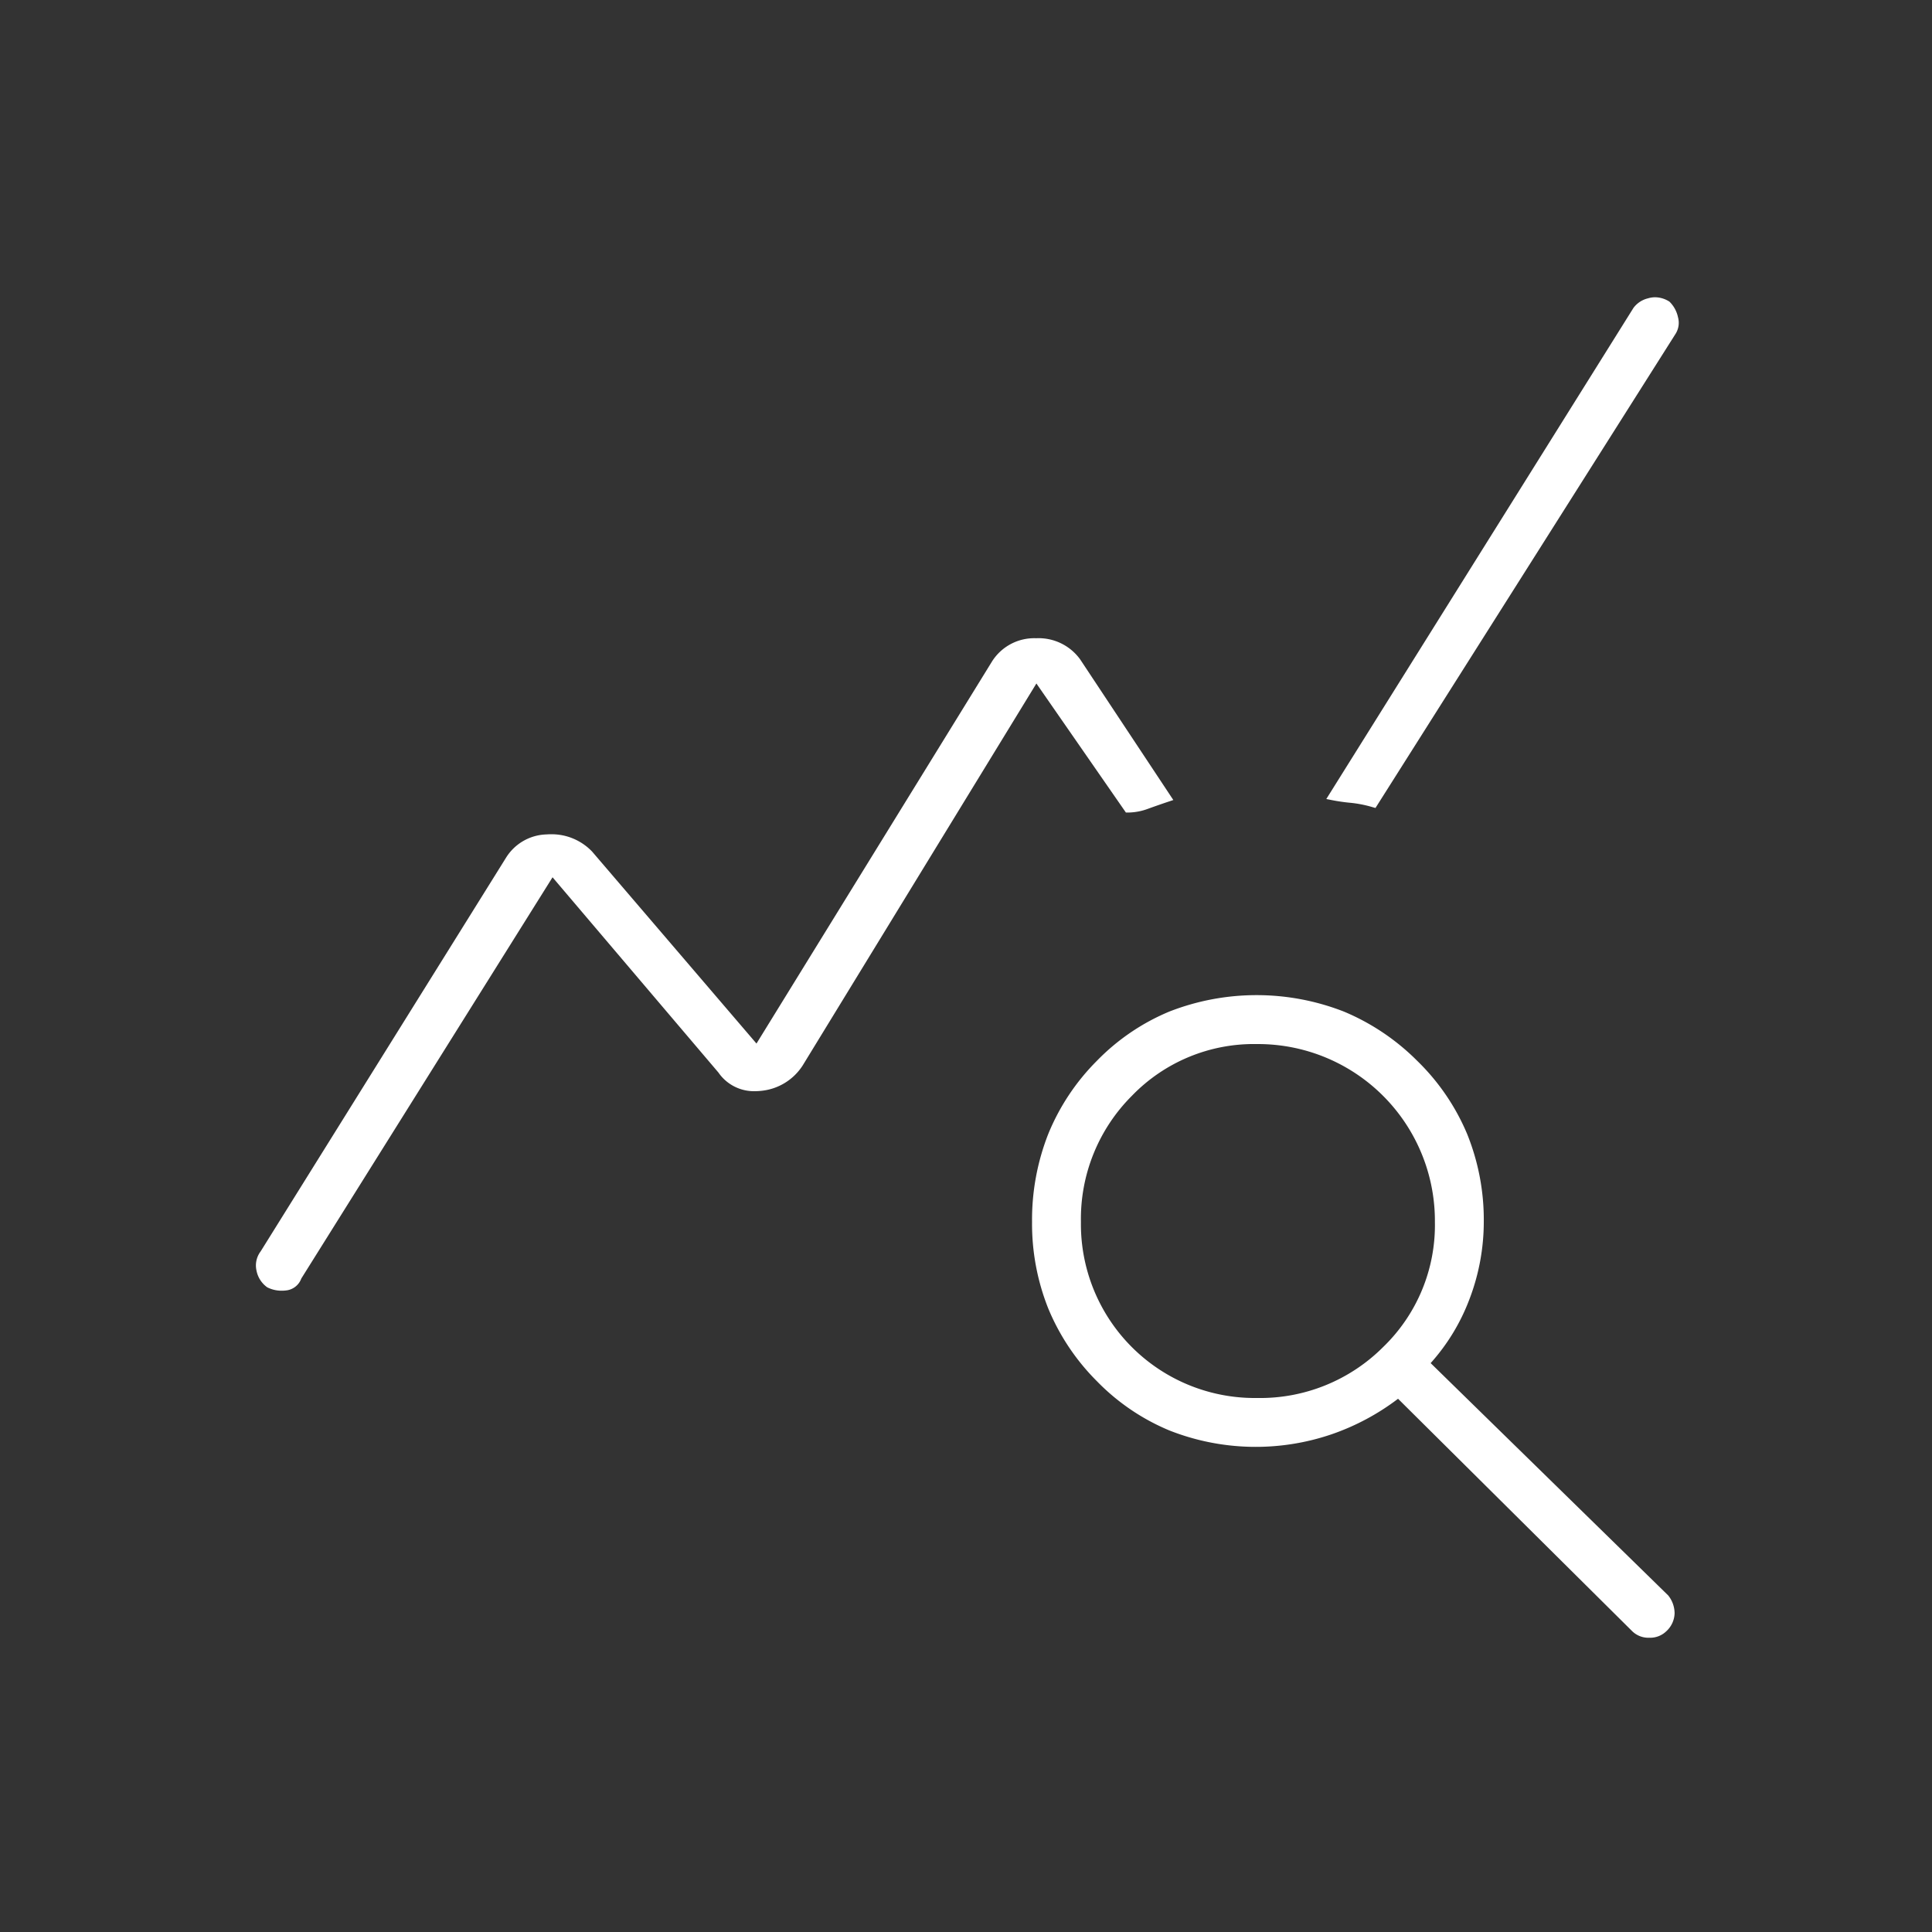 <svg xmlns="http://www.w3.org/2000/svg" width="234" height="234" viewBox="0 0 234 234">
  <rect x="0" y="0" width="234" height="234" fill="#333333" stroke="none"/>
  <g id="_3_Risparmio" data-name="3 Risparmio" transform="translate(-732 330)">
    <rect id="Rettangolo_8" data-name="Rettangolo 8" width="234" height="234" transform="translate(732 -330)" fill="none"/>
    <path id="query_stats_FILL1_wght100_GRAD-25_opsz40" d="M169.869,165.842l-28.674-28.464a28.258,28.258,0,0,1-8.243,4.494,27.28,27.28,0,0,1-8.88,1.5,25.687,25.687,0,0,1-19.044-7.812,27.4,27.4,0,0,1,0-38.094,25.687,25.687,0,0,1,19.044-7.812,26.152,26.152,0,0,1,19.05,7.812,26.662,26.662,0,0,1,6.2,28.356,23.881,23.881,0,0,1-4.92,7.92l29.1,28.459a2.984,2.984,0,0,1,.642,1.818,2.569,2.569,0,0,1-.853,1.823,2.606,2.606,0,0,1-3.426,0Zm-45.8-27.4a21.451,21.451,0,0,0,15.624-6.312,20.911,20.911,0,0,0,6.42-15.516A21.92,21.92,0,0,0,124.071,94.58,20.922,20.922,0,0,0,108.555,101a21.445,21.445,0,0,0-6.312,15.619,21.557,21.557,0,0,0,21.828,21.828ZM4.448,124.112A2.745,2.745,0,0,1,3.375,122.4a2.328,2.328,0,0,1,.431-1.926L33.549,72.751a5.465,5.465,0,0,1,4.494-2.568,6.307,6.307,0,0,1,5.136,1.926L63.513,95.864,92.4,49a5.556,5.556,0,0,1,4.92-2.568,5.712,5.712,0,0,1,4.92,2.352l10.914,16.476q-1.284.431-2.46.858a6.585,6.585,0,0,1-2.244.426l-11.13-16.05L68.649,97.358a6.237,6.237,0,0,1-4.71,2.892,4.817,4.817,0,0,1-4.71-2.034L38.685,74.035,7.869,123.254a1.713,1.713,0,0,1-1.495,1.176A3.451,3.451,0,0,1,4.448,124.112ZM138.2,65.9a14.8,14.8,0,0,0-2.676-.534,21.994,21.994,0,0,1-2.244-.318l36.81-58.854a2.6,2.6,0,0,1,1.495-.96,2.57,2.57,0,0,1,2.142.318,3.206,3.206,0,0,1,.858,1.608,2.016,2.016,0,0,1-.216,1.6Z" transform="translate(760.177 -298.625)" fill="#fff"/>
    <path id="query_stats_FILL1_wght100_GRAD-25_opsz40_-_Contorno" data-name="query_stats_FILL1_wght100_GRAD-25_opsz40 - Contorno" d="M171.58,166.984a2.8,2.8,0,0,1-2.064-.788L141.152,138.04a28.787,28.787,0,0,1-8.039,4.3,28.484,28.484,0,0,1-19.663-.464,26.393,26.393,0,0,1-8.779-5.97,27.069,27.069,0,0,1-5.885-8.8,27.7,27.7,0,0,1-1.963-10.489,28.4,28.4,0,0,1,1.962-10.645,26.914,26.914,0,0,1,5.886-8.858,26.394,26.394,0,0,1,8.779-5.97,29.056,29.056,0,0,1,21.138,0,27.555,27.555,0,0,1,8.884,5.966,26.872,26.872,0,0,1,6.047,8.859,27.74,27.74,0,0,1,2.017,10.649A26.293,26.293,0,0,1,149.792,126a24.522,24.522,0,0,1-4.692,7.723l28.782,28.147.023.031a3.486,3.486,0,0,1,.742,2.118,3.06,3.06,0,0,1-1,2.176A2.811,2.811,0,0,1,171.58,166.984Zm-30.344-30.27,28.986,28.774a2.112,2.112,0,0,0,2.72,0,2.074,2.074,0,0,0,.706-1.47,2.462,2.462,0,0,0-.52-1.489l-29.422-28.773.335-.357a23.493,23.493,0,0,0,4.818-7.756,26.162,26.162,0,0,0-6.088-27.822,25.781,25.781,0,0,0-18.7-7.668,25.314,25.314,0,0,0-18.688,7.663,26.9,26.9,0,0,0,0,37.392,25.314,25.314,0,0,0,18.688,7.663,26.908,26.908,0,0,0,8.718-1.473,27.89,27.89,0,0,0,8.1-4.416Zm-17.164,2.233a22.89,22.89,0,0,1-8.667-1.615,22.59,22.59,0,0,1-12.046-12.044,24.139,24.139,0,0,1,0-17.361,22.3,22.3,0,0,1,4.841-7.278,21.8,21.8,0,0,1,7.2-4.926,23.772,23.772,0,0,1,17.367,0,23.189,23.189,0,0,1,12.2,12.2,23.769,23.769,0,0,1,0,17.366,21.775,21.775,0,0,1-4.926,7.2,22.3,22.3,0,0,1-7.279,4.841A23.1,23.1,0,0,1,124.071,138.946Zm0-43.867a20.528,20.528,0,0,0-15.16,6.271,21.053,21.053,0,0,0-6.169,15.268,21.057,21.057,0,0,0,21.328,21.328,21.059,21.059,0,0,0,15.273-6.169,20.517,20.517,0,0,0,6.271-15.159A21.42,21.42,0,0,0,124.071,95.08ZM5.95,124.952a3.821,3.821,0,0,1-1.725-.393l-.04-.02-.036-.027a3.243,3.243,0,0,1-1.264-2.017,2.819,2.819,0,0,1,.508-2.306l29.732-47.7a5.966,5.966,0,0,1,4.883-2.8c.193-.014.388-.021.577-.021a6.784,6.784,0,0,1,4.948,2.093l.026.028L63.447,95.018l28.54-46.3a6.052,6.052,0,0,1,5.336-2.791,6.211,6.211,0,0,1,5.325,2.558l.012.018,11.274,17.019-.617.207c-.849.285-1.673.572-2.449.854a7.112,7.112,0,0,1-2.415.456h-.262L97.349,51.407,69.064,97.636a6.743,6.743,0,0,1-5.072,3.111,7.125,7.125,0,0,1-.75.041,5.223,5.223,0,0,1-4.407-2.262L38.746,74.88l-30.431,48.6a2.207,2.207,0,0,1-1.891,1.445C6.264,124.944,6.1,124.952,5.95,124.952Zm-1.238-1.268a2.989,2.989,0,0,0,1.612.248,1.224,1.224,0,0,0,1.08-.864l.017-.042,31.2-49.836,21.009,24.73a4.221,4.221,0,0,0,3.61,1.866,6.115,6.115,0,0,0,.643-.035,5.71,5.71,0,0,0,4.341-2.664L97.3,49.577,108.71,66.035a6.329,6.329,0,0,0,1.817-.39c.594-.215,1.216-.434,1.855-.653L101.833,49.067a5.2,5.2,0,0,0-4.51-2.138,5.042,5.042,0,0,0-4.5,2.338L63.578,96.709,42.812,72.449a5.739,5.739,0,0,0-4.227-1.786c-.165,0-.336.006-.506.018a4.95,4.95,0,0,0-4.108,2.338L4.207,120.77a1.833,1.833,0,0,0-.341,1.53A2.238,2.238,0,0,0,4.712,123.684Zm133.706-57.2-.36-.1a14.371,14.371,0,0,0-2.584-.517,22.6,22.6,0,0,1-2.3-.326l-.712-.14,37.2-59.48a3.087,3.087,0,0,1,1.768-1.163,2.988,2.988,0,0,1,.862-.129,3.245,3.245,0,0,1,1.68.5l.053.032.043.043a3.712,3.712,0,0,1,.992,1.852,2.506,2.506,0,0,1-.284,1.984Zm-4.326-1.8c.476.076.969.137,1.474.183a14.676,14.676,0,0,1,2.406.452L173.947,8.485a1.53,1.53,0,0,0,.144-1.219,2.7,2.7,0,0,0-.68-1.317,2.2,2.2,0,0,0-1.112-.324,1.992,1.992,0,0,0-.575.087,2.153,2.153,0,0,0-1.219.753Z" transform="translate(760.177 -298.625)" fill="#fff"/>
  </g>
</svg>
